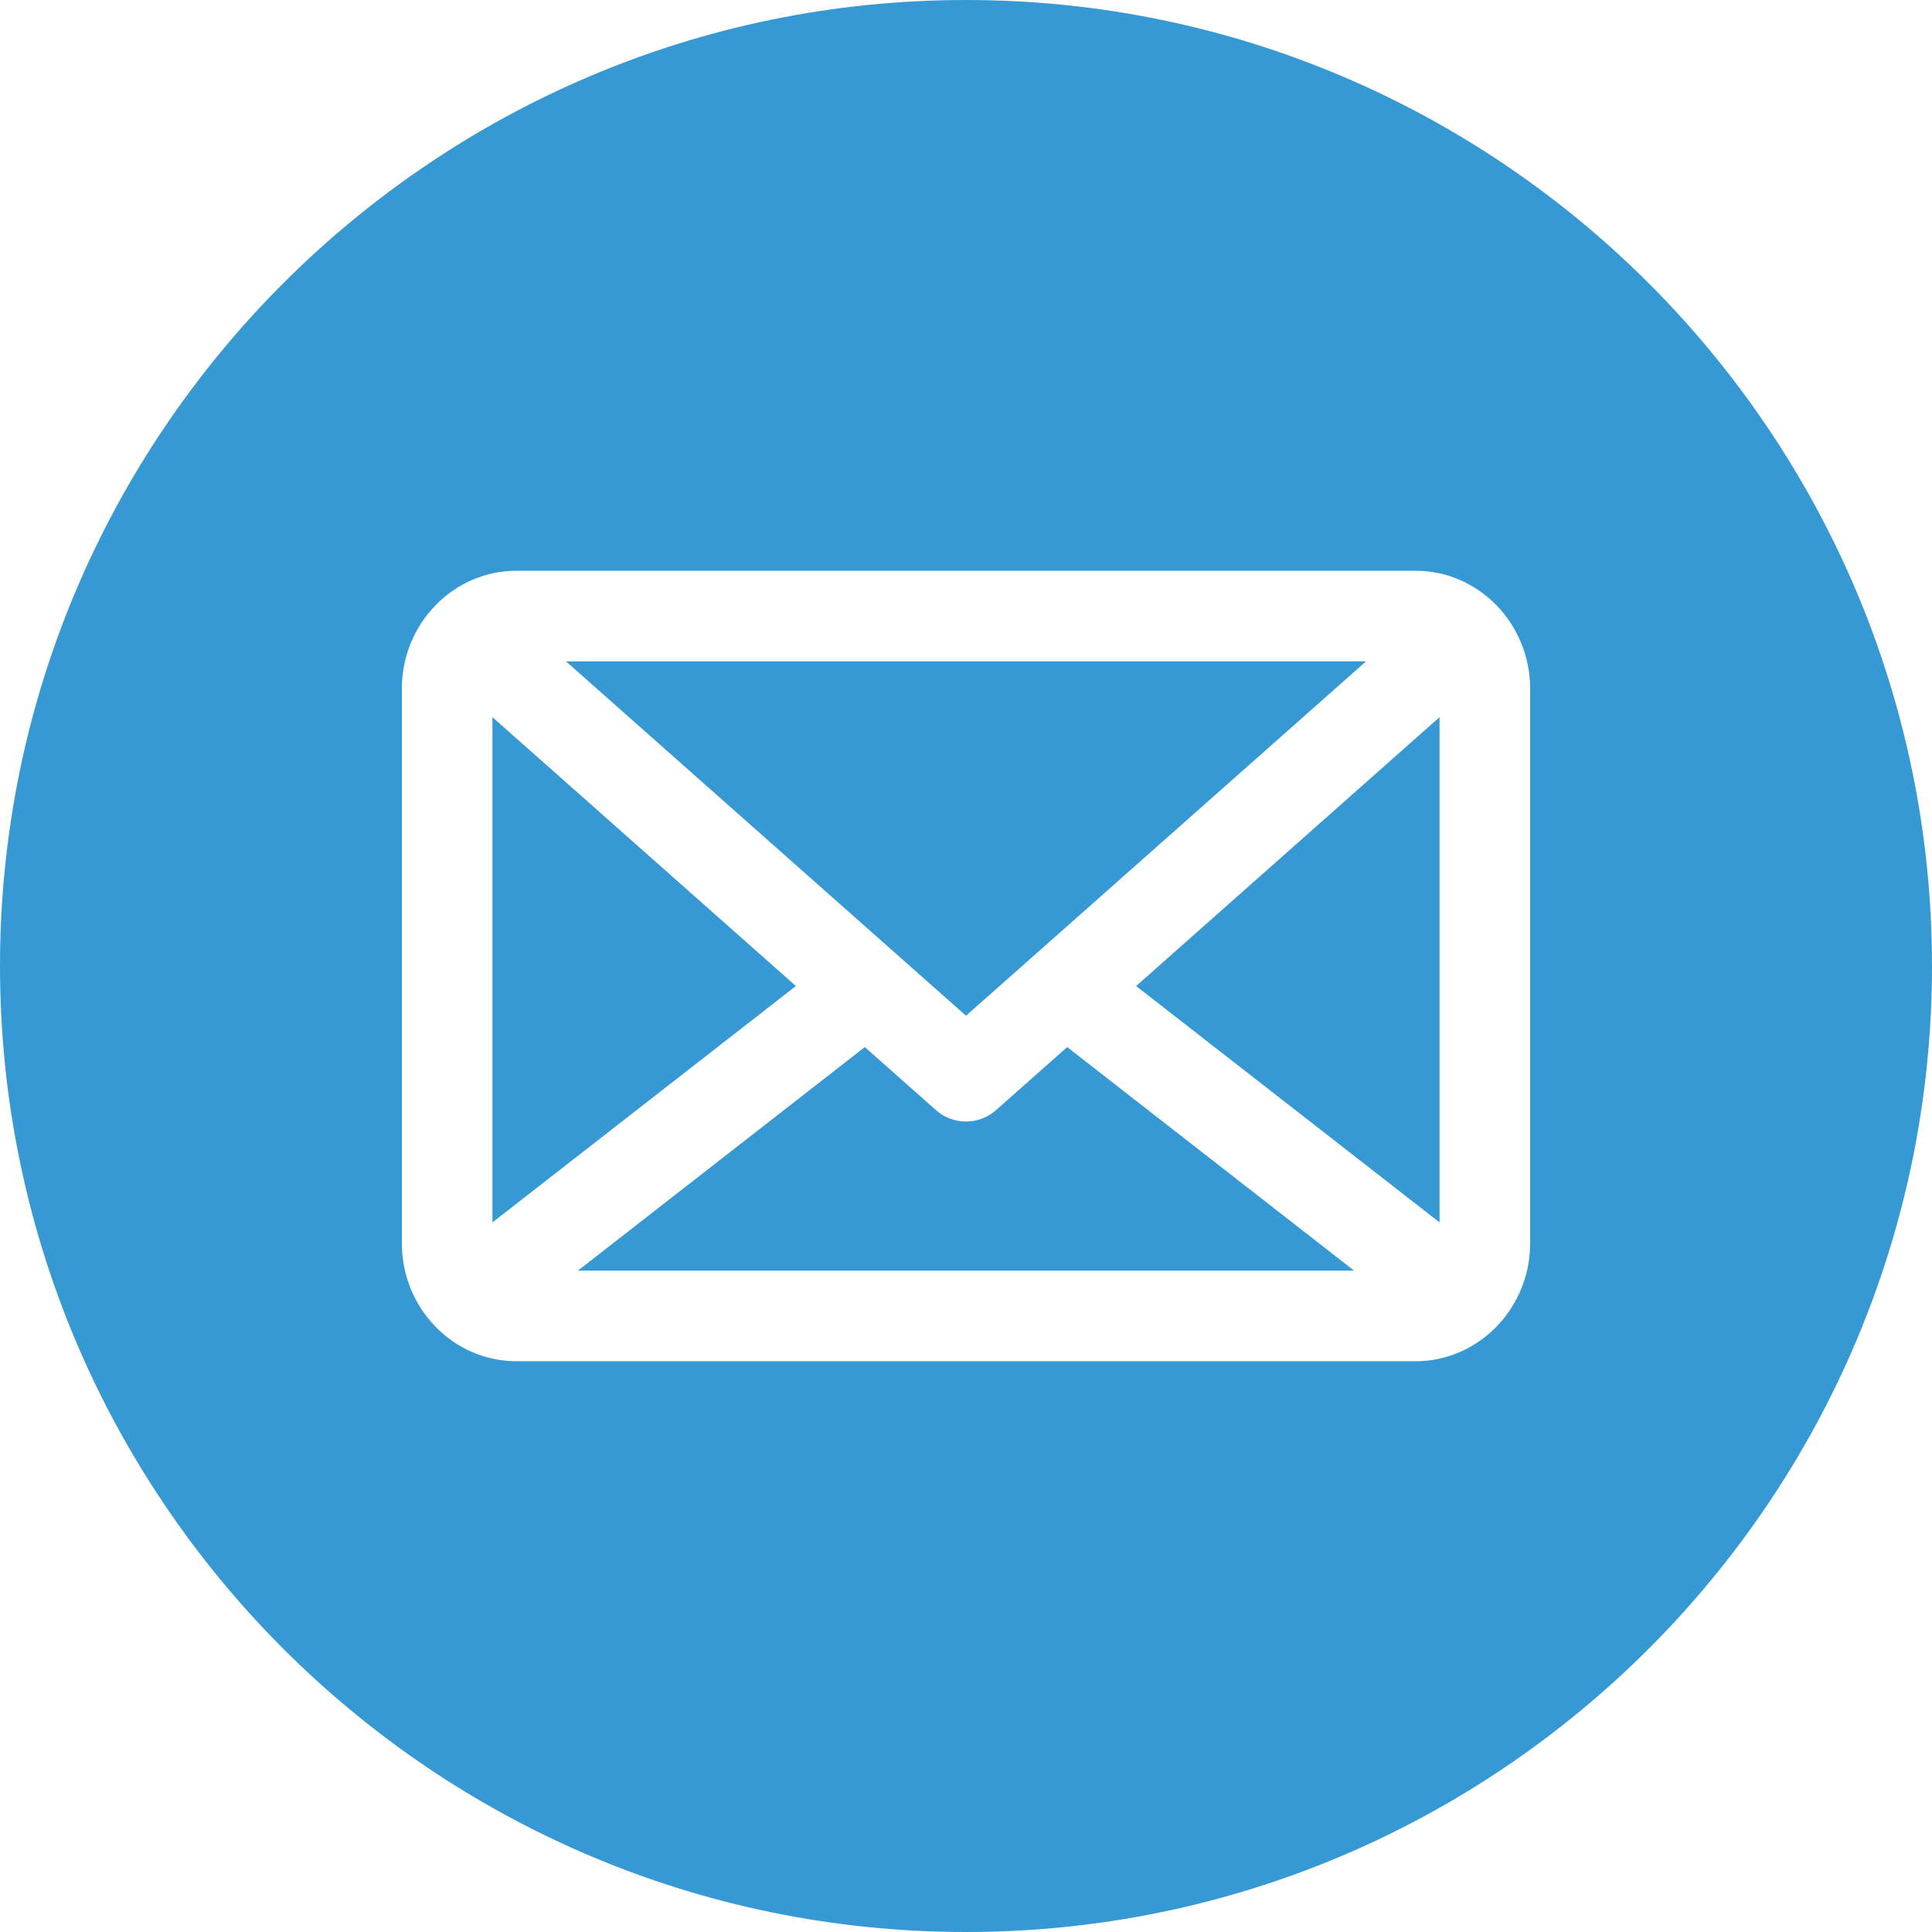 <svg width="35" height="35" viewBox="0 0 35 35" fill="none" xmlns="http://www.w3.org/2000/svg">
<path d="M14.418 17.863L8.921 12.992L8.921 22.145L14.418 17.863ZM26.079 12.992L26.079 22.145L20.582 17.863L26.079 12.992ZM16.956 20.111C17.111 20.249 17.306 20.318 17.5 20.318C17.694 20.318 17.889 20.249 18.044 20.111L19.333 18.969L24.531 23.019L10.469 23.019L15.667 18.969L16.956 20.111ZM18.767 17.279L17.5 18.401L10.253 11.981L24.747 11.981L18.767 17.279C18.767 17.279 18.767 17.279 18.767 17.279ZM-1.5299e-06 17.5C-2.37349e-06 27.149 7.85 35 17.5 35C27.149 35 35 27.149 35 17.5C35 7.851 27.149 -6.86309e-07 17.5 -1.5299e-06C7.85 -2.37349e-06 -6.86315e-07 7.851 -1.5299e-06 17.5ZM7.28 12.477C7.28 11.299 8.211 10.34 9.354 10.34L25.645 10.34C26.789 10.34 27.72 11.299 27.72 12.477L27.72 22.523C27.72 23.135 27.468 23.687 27.067 24.077L27.066 24.078C26.694 24.438 26.195 24.66 25.645 24.66L9.355 24.66C8.211 24.66 7.28 23.701 7.28 22.523L7.28 12.477L7.28 12.477Z" fill="#3699D4"/>
</svg>
